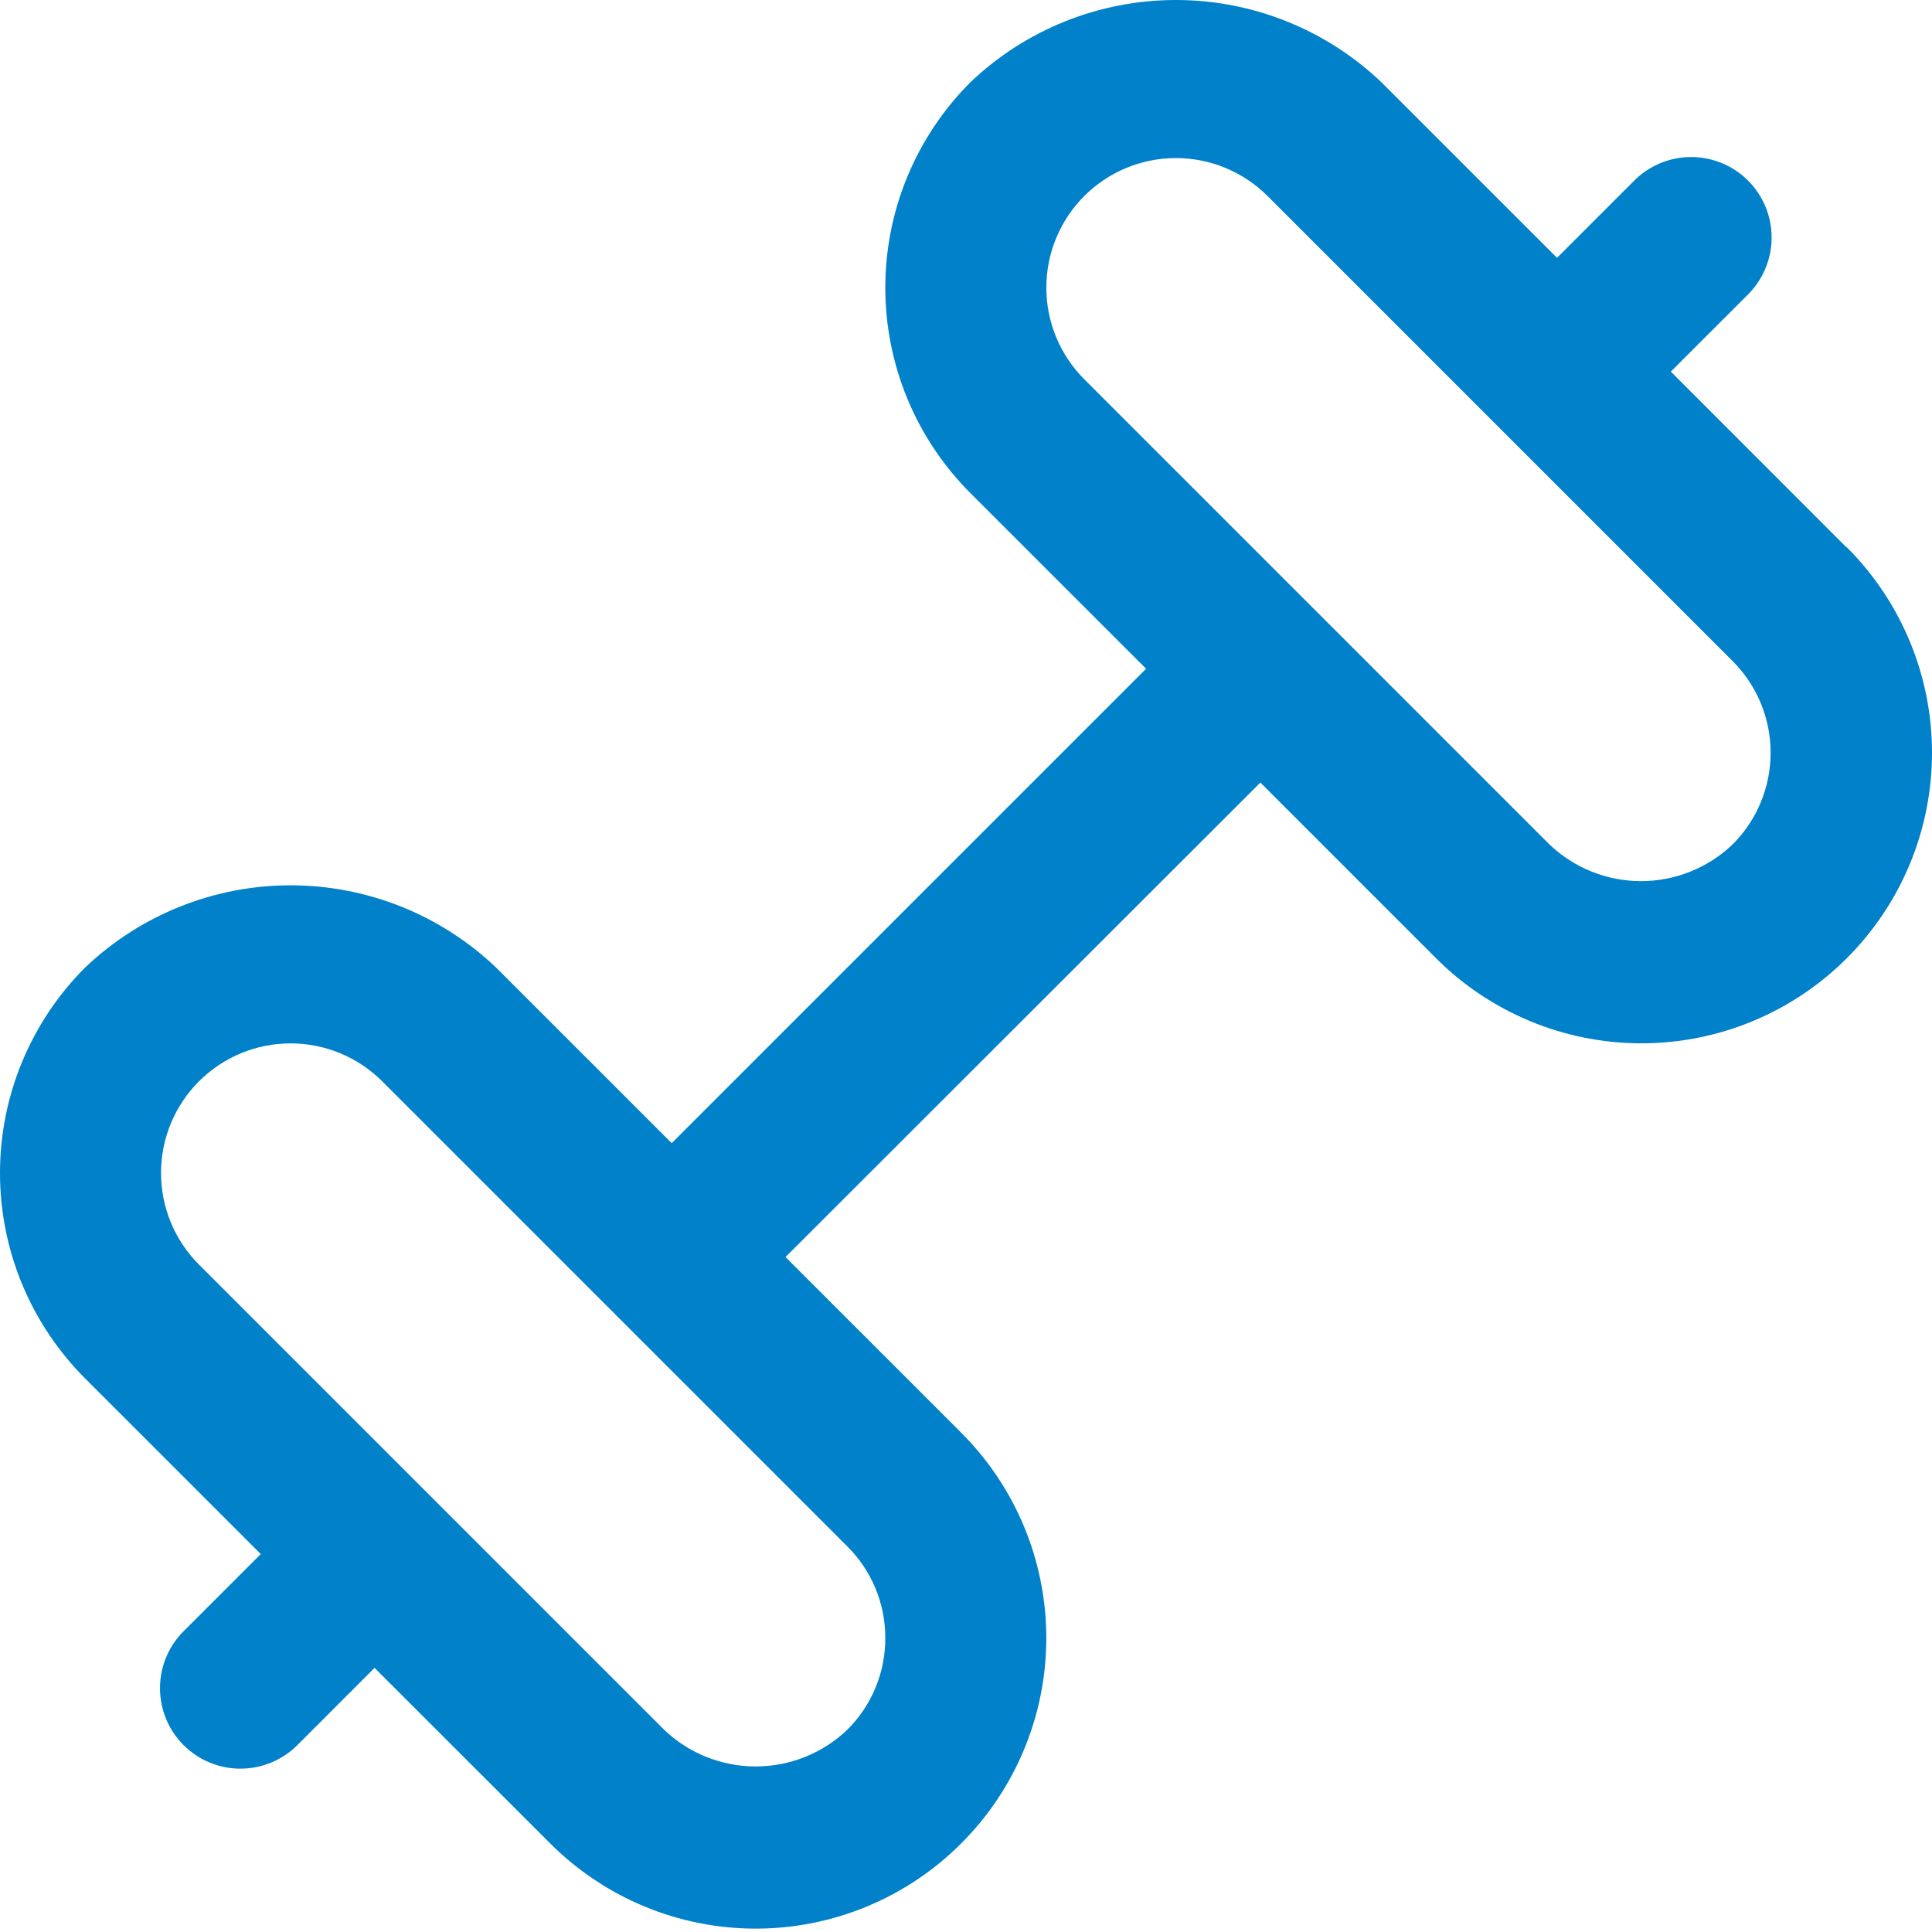 <?xml version="1.0" encoding="UTF-8"?> <svg xmlns="http://www.w3.org/2000/svg" width="55" height="55" viewBox="0 0 55 55" fill="none"><g clip-path="url(#clip0_28_140)"><path d="M52.564 15.581L47.565 10.579L49.735 8.41C49.954 8.198 50.128 7.945 50.248 7.666C50.368 7.386 50.432 7.086 50.434 6.782C50.437 6.477 50.379 6.176 50.264 5.894C50.148 5.612 49.978 5.357 49.763 5.141C49.548 4.926 49.292 4.756 49.011 4.641C48.729 4.526 48.427 4.468 48.123 4.471C47.819 4.473 47.518 4.536 47.239 4.656C46.959 4.777 46.706 4.951 46.495 5.17L44.325 7.34L39.324 2.34C37.747 0.838 35.653 0 33.475 0C31.298 0 29.204 0.838 27.627 2.34C26.859 3.108 26.249 4.02 25.833 5.024C25.417 6.027 25.203 7.103 25.203 8.19C25.203 9.276 25.417 10.352 25.833 11.356C26.249 12.359 26.859 13.271 27.627 14.039L32.627 19.038L19.122 32.543L14.121 27.543C12.544 26.041 10.45 25.203 8.273 25.203C6.095 25.203 4.001 26.041 2.424 27.543C1.656 28.311 1.046 29.223 0.63 30.227C0.214 31.23 0 32.306 0 33.393C0 34.479 0.214 35.555 0.63 36.559C1.046 37.562 1.656 38.474 2.424 39.242L7.424 44.241L5.254 46.411C5.035 46.622 4.861 46.875 4.74 47.155C4.62 47.434 4.557 47.735 4.555 48.039C4.552 48.343 4.61 48.645 4.725 48.927C4.84 49.208 5.01 49.464 5.226 49.679C5.441 49.894 5.696 50.065 5.978 50.18C6.26 50.295 6.561 50.353 6.866 50.35C7.17 50.347 7.47 50.284 7.75 50.164C8.029 50.044 8.282 49.87 8.494 49.651L10.663 47.481L15.665 52.48C16.433 53.249 17.345 53.858 18.348 54.274C19.352 54.69 20.427 54.904 21.513 54.904C22.599 54.904 23.675 54.69 24.678 54.274C25.682 53.858 26.594 53.249 27.361 52.48C28.13 51.713 28.74 50.801 29.156 49.797C29.572 48.794 29.786 47.718 29.786 46.632C29.786 45.546 29.572 44.47 29.156 43.467C28.74 42.463 28.13 41.552 27.361 40.784L22.362 35.785L35.88 22.278L40.879 27.277C41.647 28.046 42.559 28.655 43.562 29.071C44.566 29.487 45.642 29.701 46.728 29.701C47.814 29.701 48.889 29.487 49.893 29.071C50.896 28.655 51.808 28.046 52.576 27.277C53.344 26.51 53.954 25.598 54.37 24.595C54.786 23.591 55 22.515 55 21.429C55 20.343 54.786 19.267 54.37 18.264C53.954 17.26 53.344 16.349 52.576 15.581H52.564ZM25.203 46.633C25.204 47.118 25.109 47.598 24.924 48.045C24.738 48.493 24.465 48.899 24.122 49.241C23.419 49.913 22.485 50.287 21.513 50.287C20.541 50.287 19.607 49.913 18.905 49.241L5.664 36C4.972 35.308 4.584 34.37 4.584 33.392C4.584 32.413 4.972 31.475 5.664 30.783C6.356 30.091 7.294 29.703 8.273 29.703C9.251 29.703 10.189 30.091 10.881 30.783L24.122 44.024C24.466 44.365 24.738 44.772 24.924 45.22C25.11 45.668 25.204 46.148 25.203 46.633ZM49.325 24.038C48.622 24.709 47.688 25.084 46.716 25.084C45.744 25.084 44.81 24.709 44.108 24.038L30.867 10.797C30.524 10.454 30.253 10.048 30.067 9.6C29.882 9.153 29.787 8.673 29.787 8.189C29.787 7.21 30.175 6.272 30.867 5.58C31.559 4.888 32.497 4.5 33.475 4.5C34.454 4.5 35.392 4.888 36.084 5.58L49.325 18.821C49.668 19.163 49.94 19.57 50.125 20.017C50.311 20.465 50.406 20.945 50.406 21.429C50.406 21.914 50.311 22.393 50.125 22.841C49.94 23.289 49.668 23.695 49.325 24.038Z" fill="#0081C9"></path></g><defs><clipPath id="clip0_28_140"><rect width="55" height="55" fill="white"></rect></clipPath></defs></svg> 